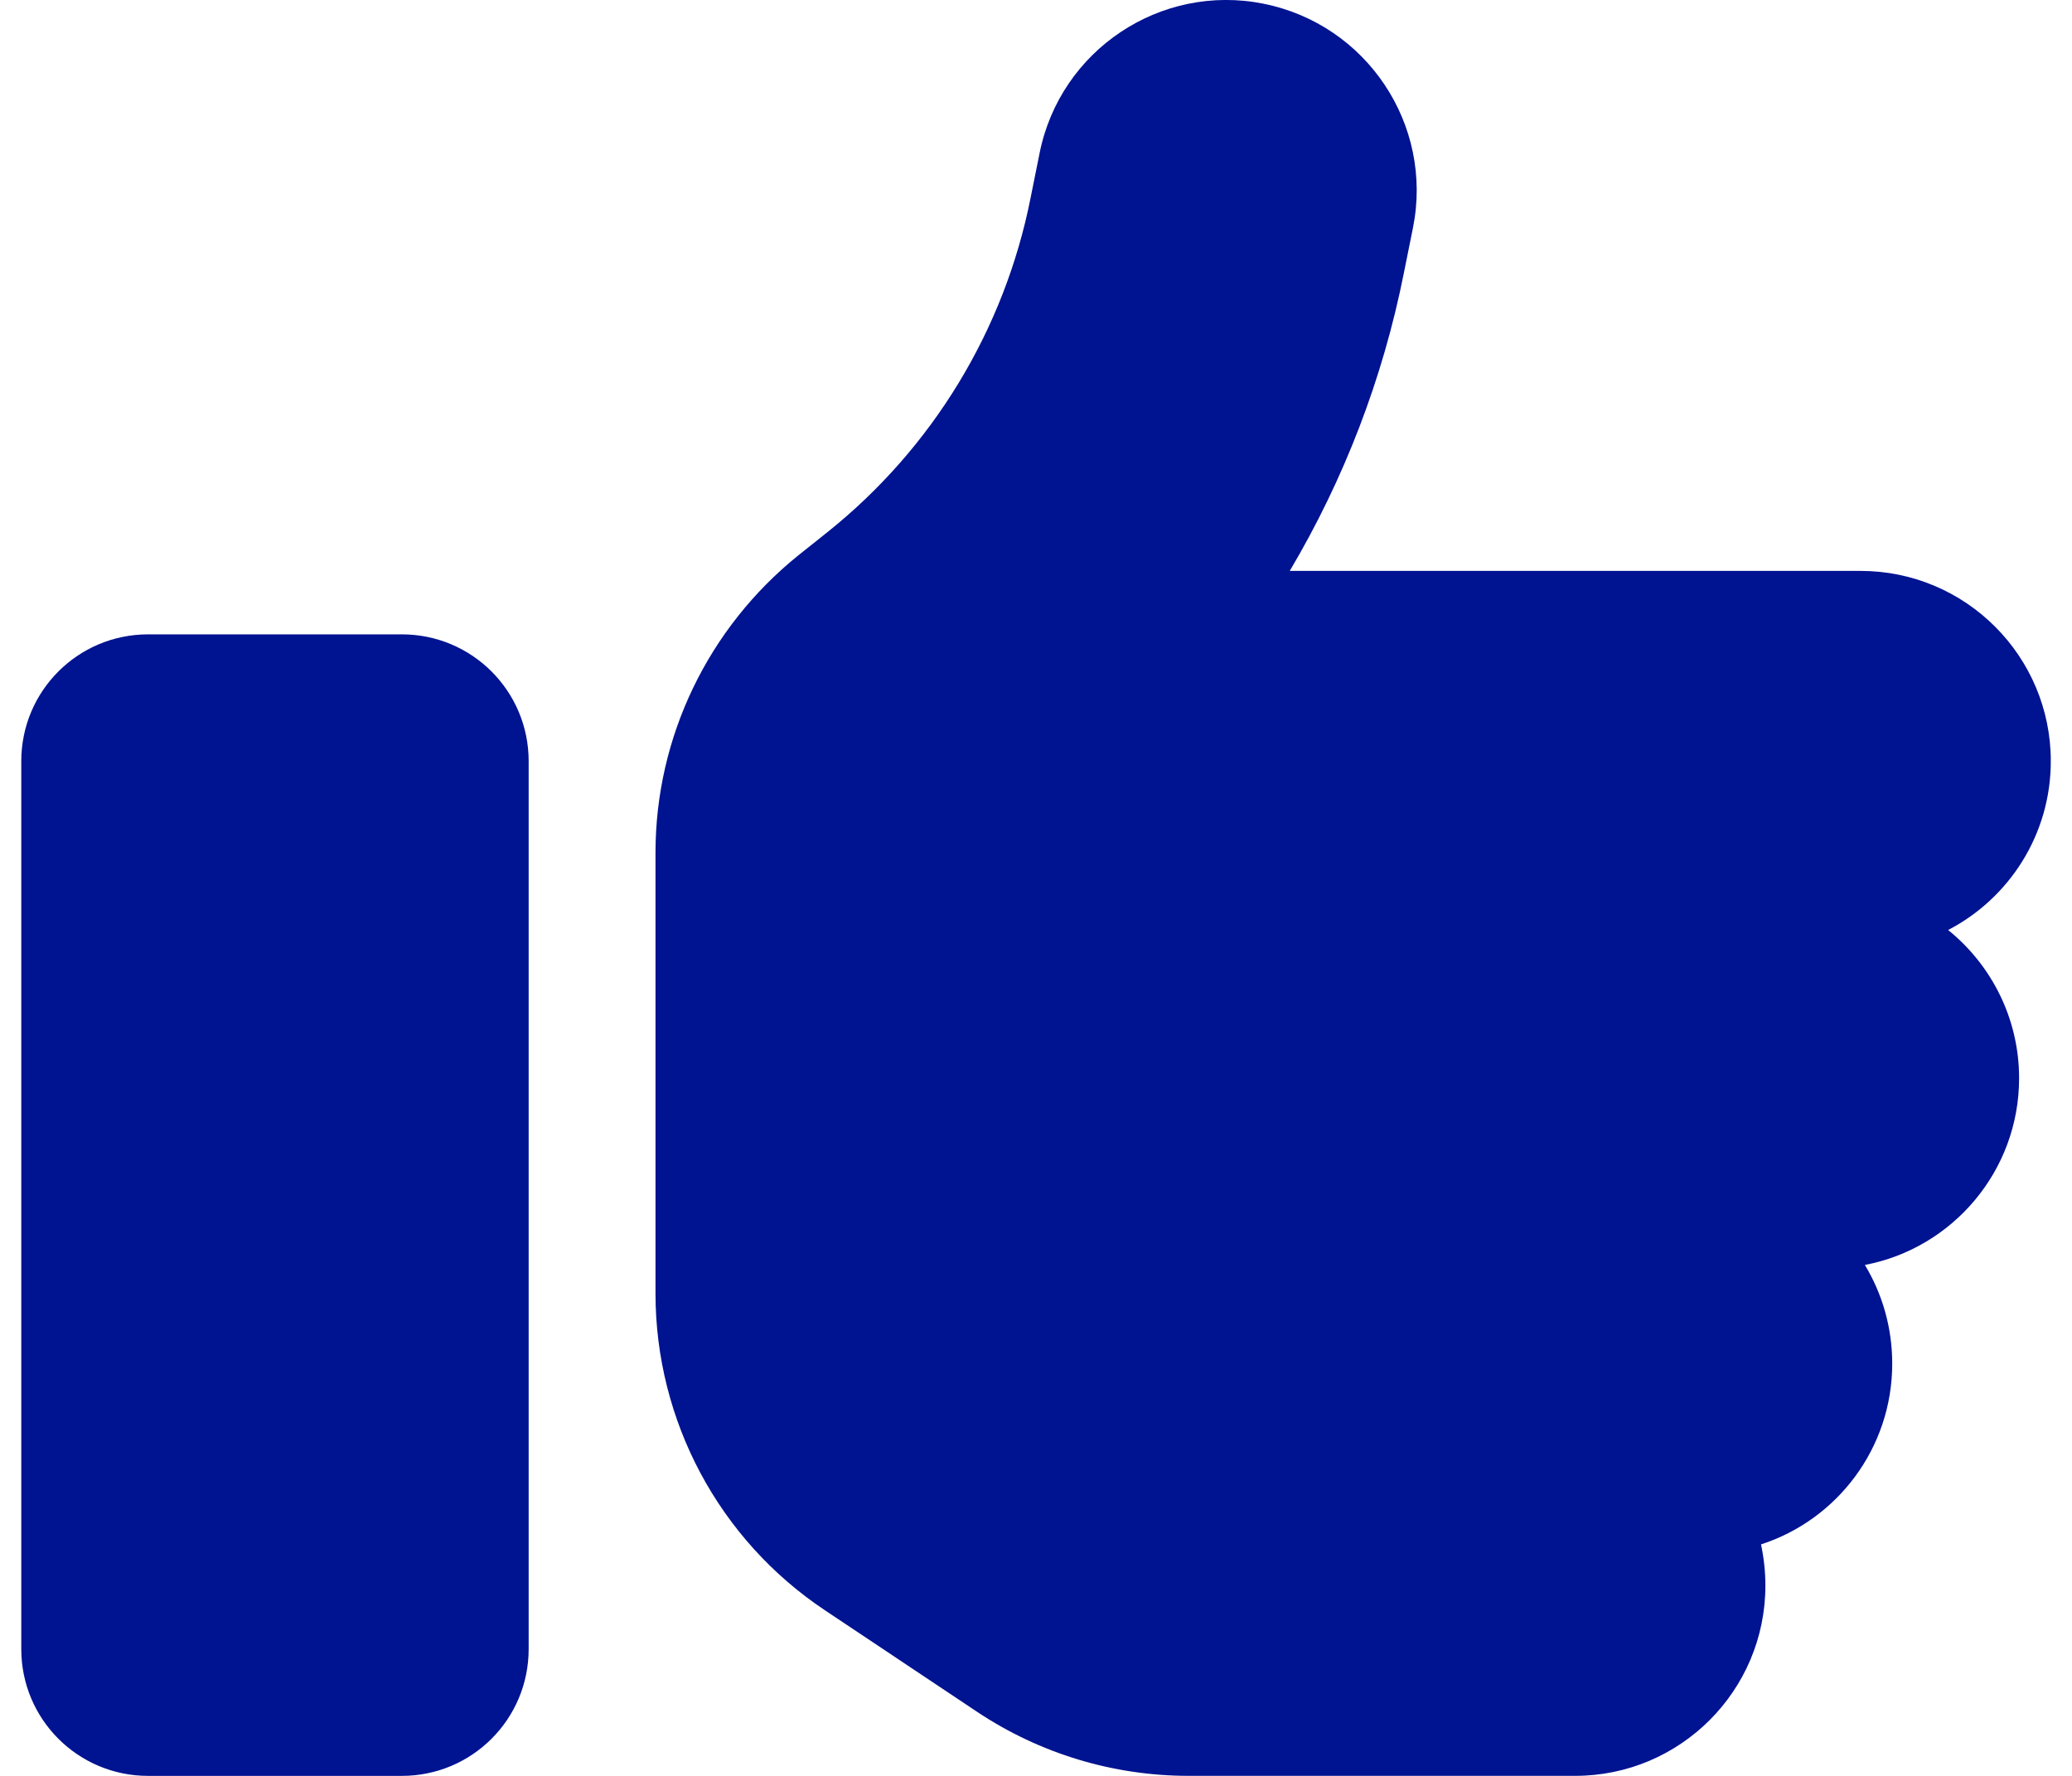 <svg fill="none" height="48" viewBox="0 0 56 48" width="56" xmlns="http://www.w3.org/2000/svg" xmlns:xlink="http://www.w3.org/1999/xlink"><clipPath id="a"><path d="m.574 0h54.852v48h-54.852z"/></clipPath><g clip-path="url(#a)"><path d="m34.15.101c2.785.557 4.596 3.268 4.039 6.053l-.246 1.221c-.568 2.86-1.618 5.582-3.085 8.056h15.427c2.839 0 5.142 2.303 5.142 5.142 0 1.982-1.125 3.707-2.775 4.564 1.168.943 1.918 2.389 1.918 4.007 0 2.507-1.8 4.596-4.168 5.046.471.782.739 1.693.739 2.668 0 2.282-1.489 4.221-3.546 4.885.075.354.118.729.118 1.114 0 2.839-2.303 5.142-5.142 5.142h-10.445c-2.036 0-4.018-.6-5.71-1.725l-4.125-2.753c-2.86-1.907-4.575-5.121-4.575-8.56v-11.913c0-3.128 1.425-6.074 3.857-8.035l.793-.632c2.839-2.271 4.778-5.464 5.485-9.021l.246-1.221c.557-2.785 3.268-4.596 6.053-4.039zm-30.147 17.045h6.857c1.896 0 3.428 1.532 3.428 3.428v23.998c0 1.896-1.532 3.428-3.428 3.428h-6.857c-1.896 0-3.428-1.532-3.428-3.428v-23.998c0-1.896 1.532-3.428 3.428-3.428z" fill="#001391"/></g></svg>